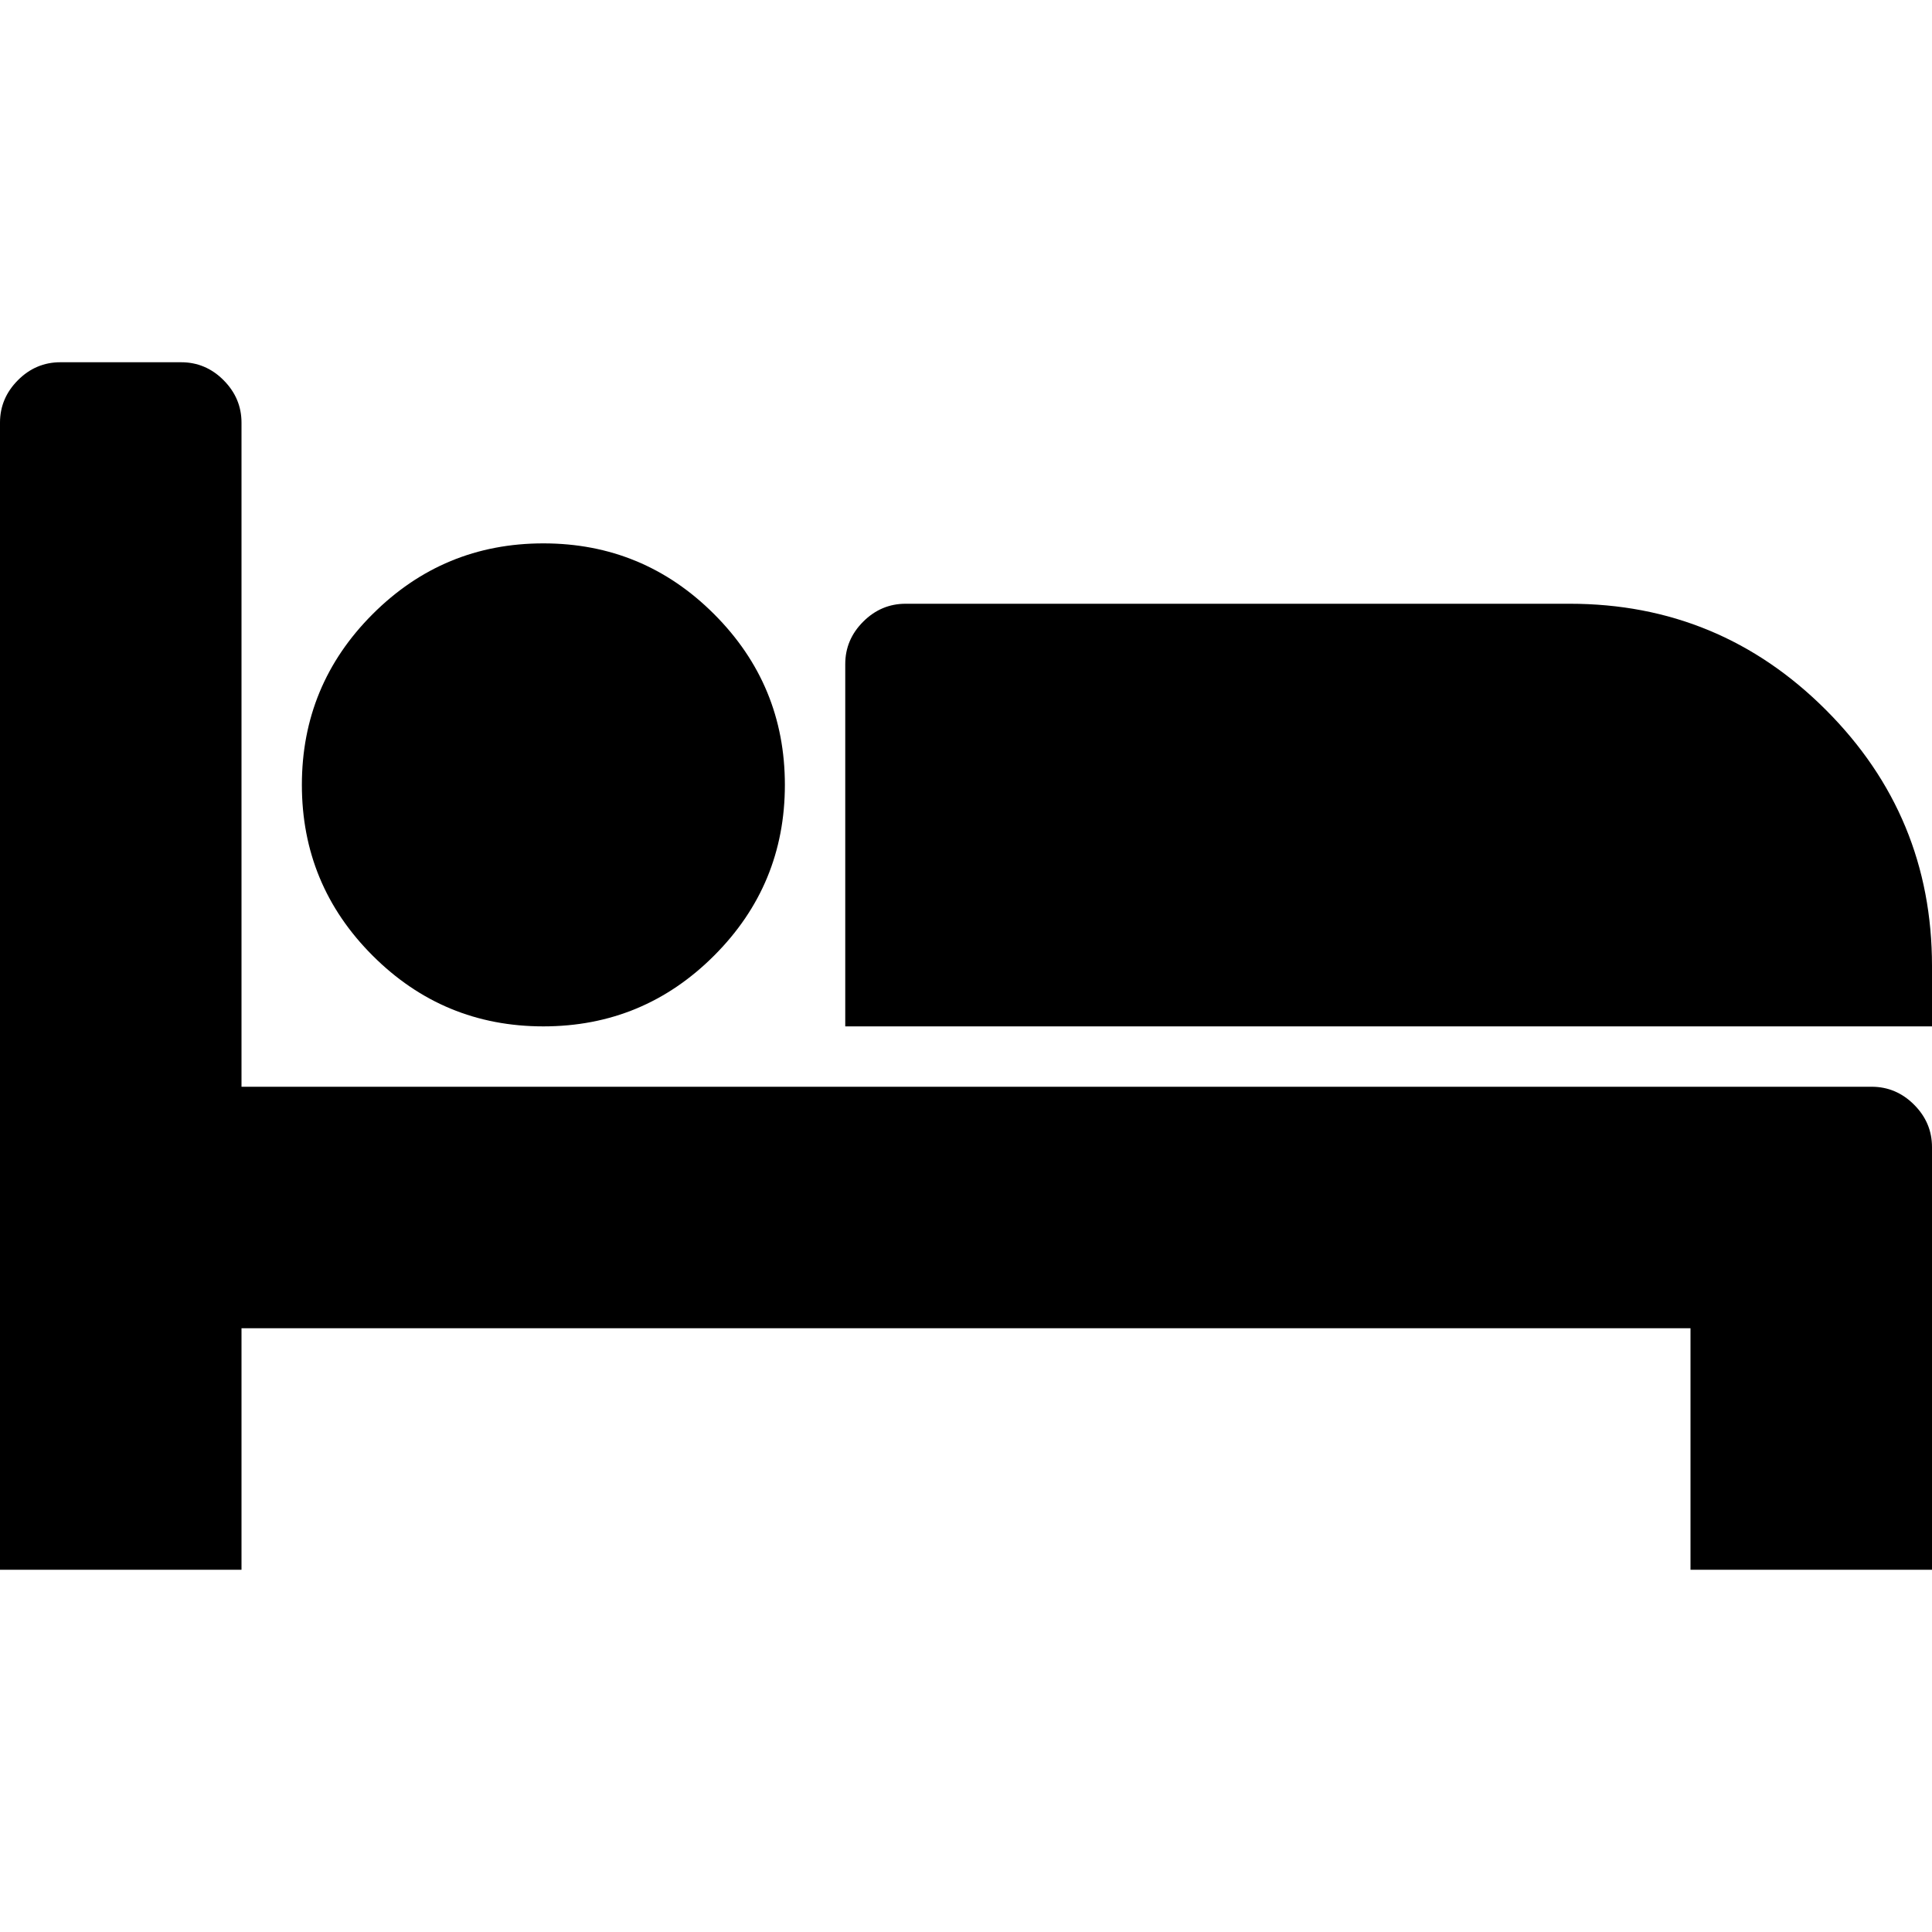<?xml version="1.0" encoding="utf-8"?>
<!-- Generator: Adobe Illustrator 16.0.0, SVG Export Plug-In . SVG Version: 6.00 Build 0)  -->
<!DOCTYPE svg PUBLIC "-//W3C//DTD SVG 1.1//EN" "http://www.w3.org/Graphics/SVG/1.1/DTD/svg11.dtd">
<svg version="1.1" id="Capa_1" xmlns="http://www.w3.org/2000/svg" xmlns:xlink="http://www.w3.org/1999/xlink" x="0px" y="0px"
	 width="32px" height="32px" viewBox="1005.5 732.5 32 32" enable-background="new 1005.5 732.5 32 32" xml:space="preserve">
<path d="M1009.5,750.5h27c0.271,0,0.505,0.099,0.703,0.297s0.297,0.432,0.297,0.703v7h-4v-4h-24v4h-4v-19
	c0-0.271,0.1-0.505,0.297-0.703s0.432-0.297,0.703-0.297h2c0.271,0,0.506,0.099,0.703,0.297s0.297,0.432,0.297,0.703V750.5z
	 M1018.5,745.5c0-1.104-0.391-2.047-1.172-2.828s-1.724-1.172-2.828-1.172s-2.047,0.391-2.828,1.172s-1.172,1.724-1.172,2.828
	s0.391,2.047,1.172,2.828s1.724,1.172,2.828,1.172s2.047-0.391,2.828-1.172S1018.5,746.604,1018.5,745.5z M1037.5,749.5v-1
	c0-1.656-0.586-3.07-1.758-4.242s-2.586-1.758-4.242-1.758h-11c-0.271,0-0.505,0.099-0.703,0.297s-0.297,0.432-0.297,0.703v6H1037.5
	z"/>
</svg>
